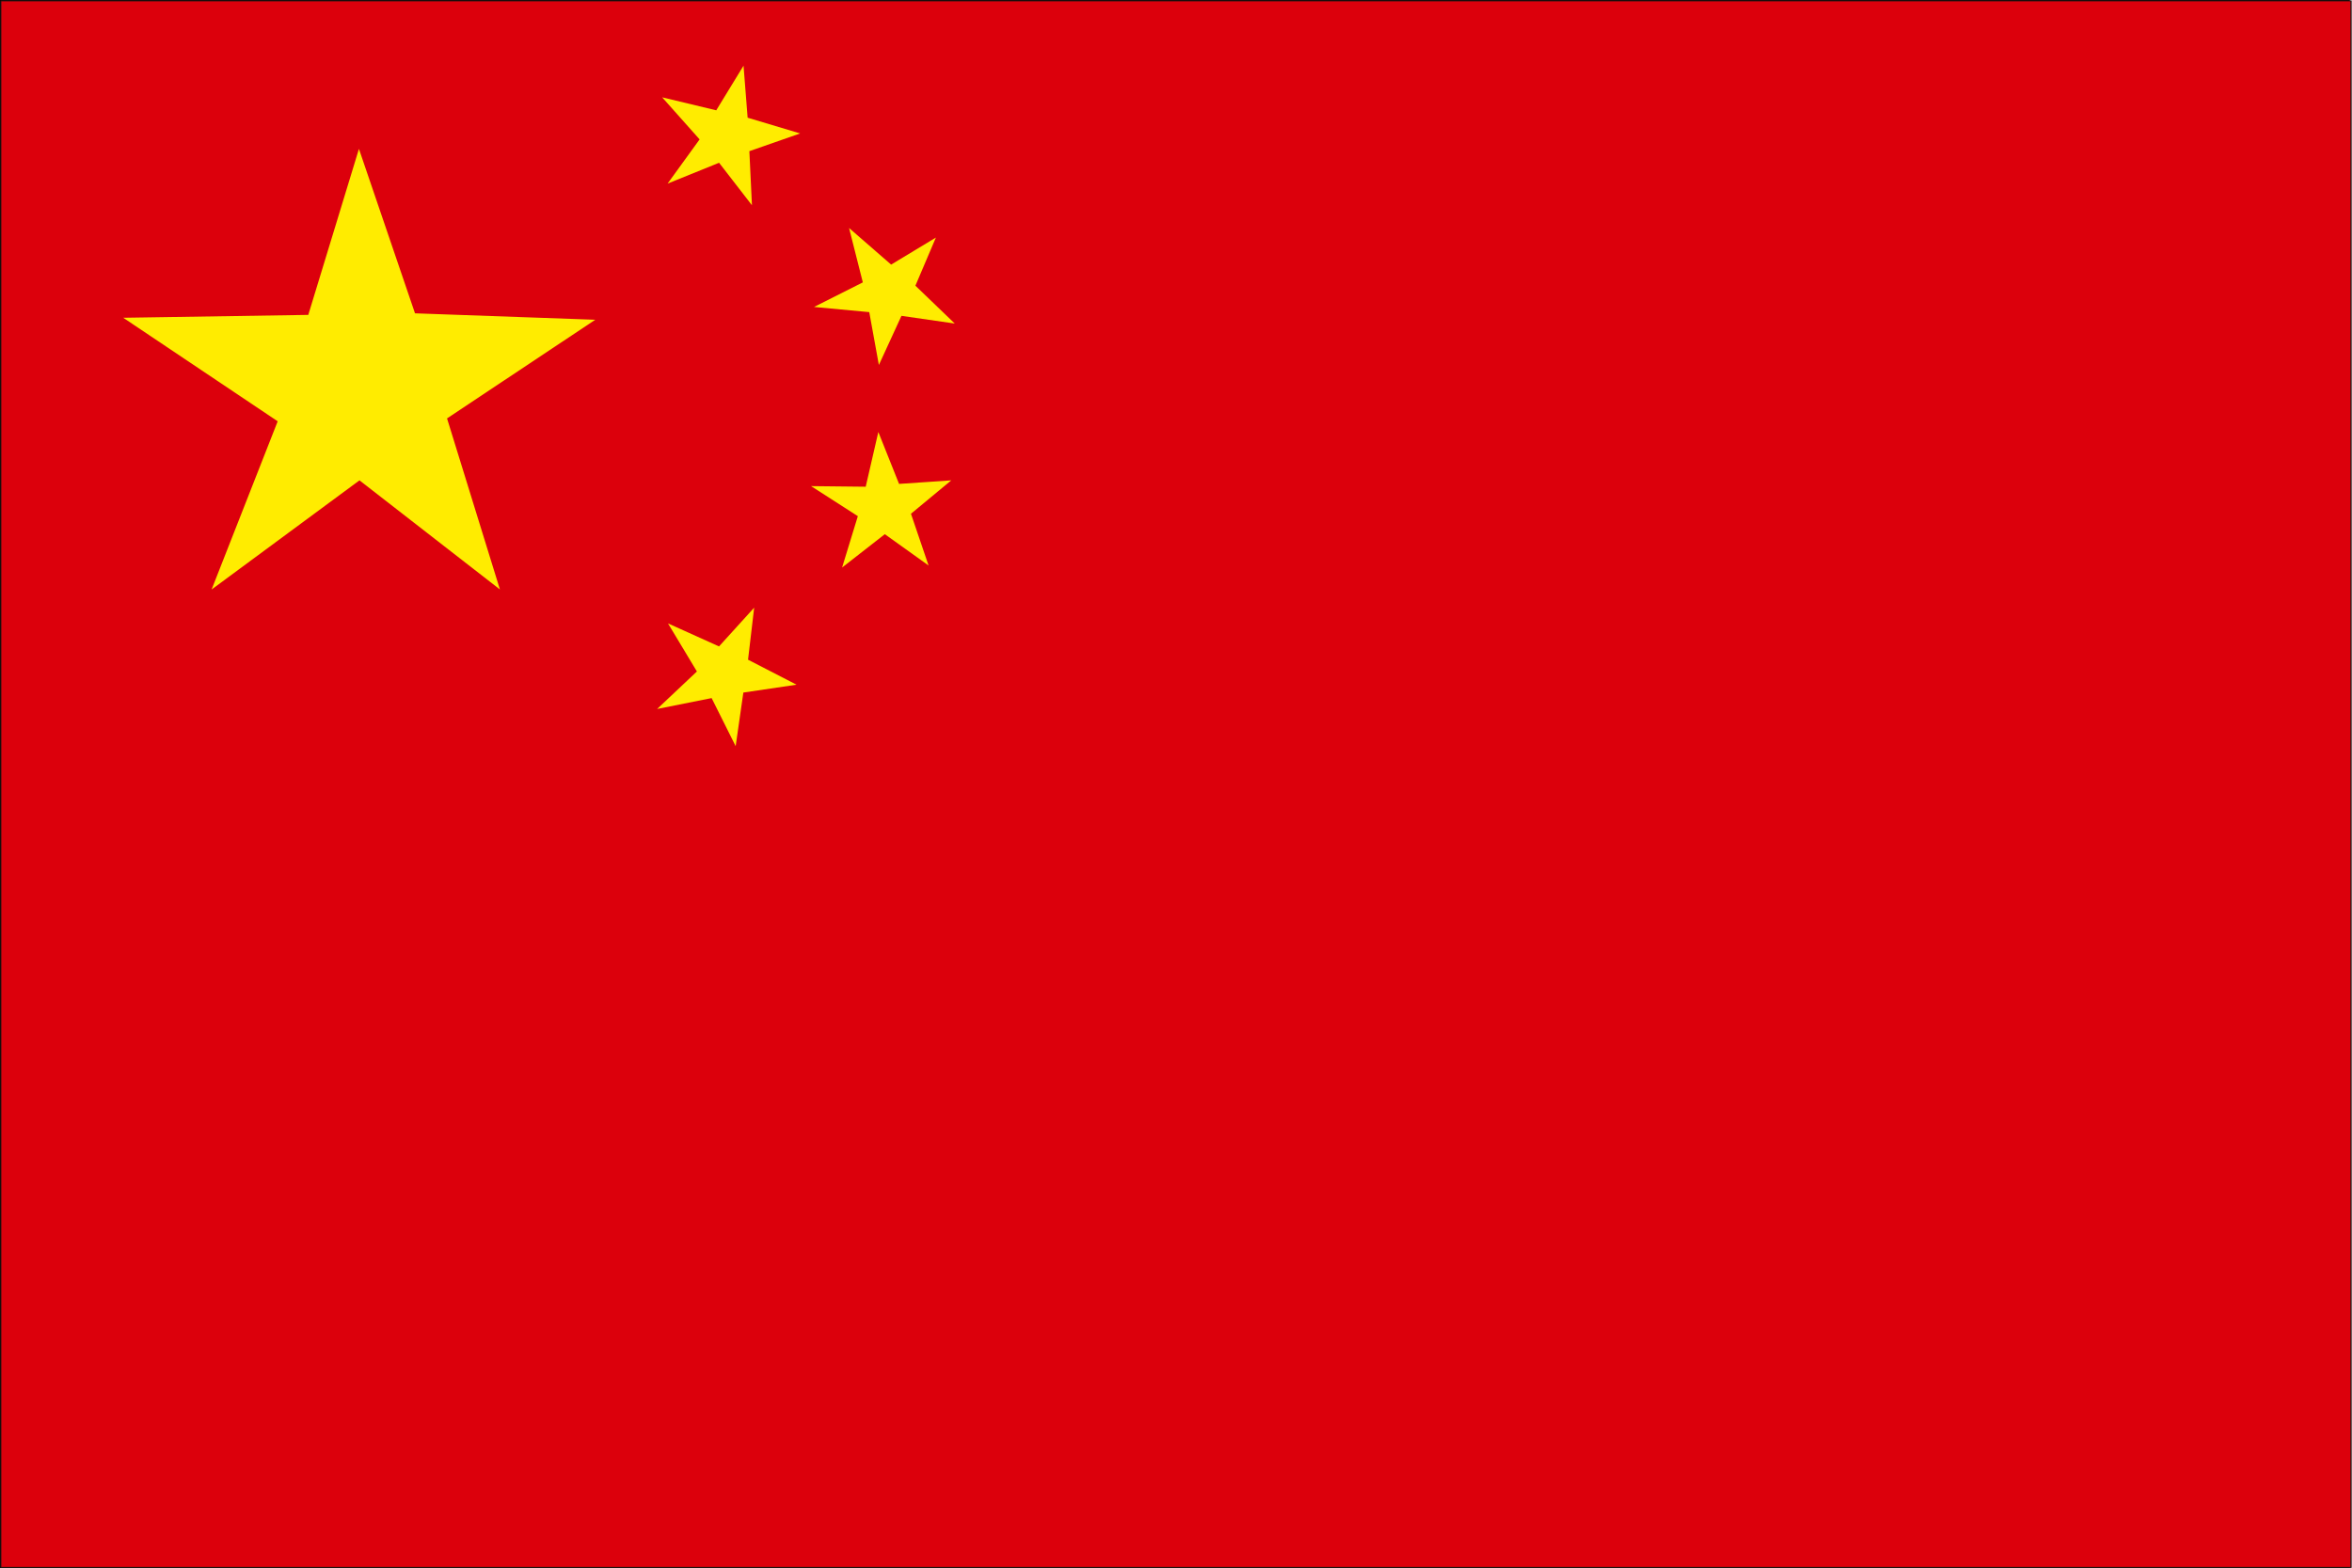 <svg xmlns="http://www.w3.org/2000/svg" xmlns:xlink="http://www.w3.org/1999/xlink" width="39.139" height="26.102" viewBox="0 0 39.139 26.102"><defs><clipPath id="a"><rect width="39.103" height="26.101" fill="none"/></clipPath><clipPath id="b"><rect width="39.139" height="26.102" fill="none"/></clipPath></defs><g transform="translate(0 0)"><g clip-path="url(#a)"><path d="M-.25-.25H39.255v26.5H-.25Zm39.005.5H.25v25.5H38.755Z" transform="translate(0.049 0.049)"/></g><rect width="39.111" height="26.074" transform="translate(0.014 0.014)" fill="#dc000c"/><path d="M5.111,1.437,4.268,4.2l-3.079.048,2.57,1.723-1.1,2.8L5.12,6.954,7.457,8.77l-.88-2.847L9.044,4.281l-3-.107Z" transform="translate(0.862 1.041)" fill="#ffec00"/><path d="M7.744.634l-.454.743-.9-.216.623.7-.533.736.857-.347.547.707-.043-.9.845-.295L7.812,1.5Z" transform="translate(4.629 0.459)" fill="#ffec00"/><path d="M9.883,2.359l-.745.45-.7-.609.229.905-.812.409.919.086.16.88.376-.818.887.128-.655-.63Z" transform="translate(5.691 1.595)" fill="#ffec00"/><path d="M10.159,4.974l-.869.059-.345-.864-.21.911L7.826,5.07l.778.5-.262.855.711-.555.728.521-.293-.861Z" transform="translate(5.671 3.021)" fill="#ffec00"/><path d="M7.955,5.864l-.585.645-.849-.383.481.8-.662.624.907-.181.4.8.128-.892.885-.131-.807-.416Z" transform="translate(4.595 4.25)" fill="#ffec00"/><g transform="translate(0 0)"><g clip-path="url(#b)"><path d="M-.008-.008H39.119v26.09H-.008ZM39.1.008H.008V26.066H39.1Z" transform="translate(0.014 0.014)" fill="#1a1311"/></g></g></g></svg>